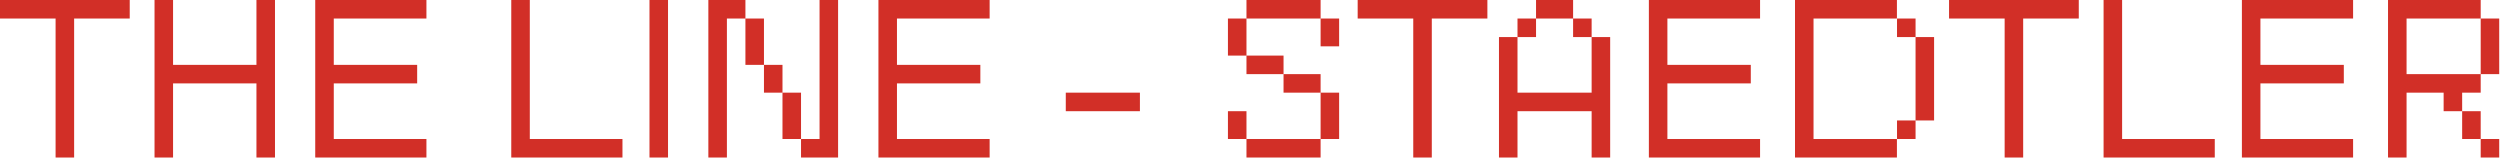 <?xml version="1.0" encoding="utf-8"?>
<svg xmlns="http://www.w3.org/2000/svg" fill="none" height="100%" overflow="visible" preserveAspectRatio="none" style="display: block;" viewBox="0 0 224 15" width="100%">
<g id="Group 19">
<path d="M4.981 1.66H0V-5.40912e-05H11.623V1.66H6.642V14.114H4.981V1.66Z" fill="#D22F27" id="Vector"/>
<path d="M13.846 -5.40912e-05H15.506V5.812H22.978V-5.40912e-05H24.639V14.114H22.978V7.472H15.506V14.114H13.846V-5.40912e-05Z" fill="#D22F27" id="Vector_2"/>
<path d="M28.245 -5.40912e-05H38.208V1.66H29.906V5.812H37.378V7.472H29.906V12.454H38.208V14.114H28.245V-5.40912e-05Z" fill="#D22F27" id="Vector_3"/>
<path d="M45.81 -5.40912e-05H47.47V12.454H55.773V14.114H45.81V-5.40912e-05Z" fill="#D22F27" id="Vector_4"/>
<path d="M58.194 -5.40912e-05H59.855V14.114H58.194V-5.40912e-05Z" fill="#D22F27" id="Vector_5"/>
<path d="M63.469 -5.40912e-05H66.79V1.66H65.13V14.114H63.469V-5.40912e-05ZM68.451 1.66V5.812H66.79V1.66H68.451ZM70.111 5.812V8.302H68.451V5.812H70.111ZM70.111 8.302H71.772V12.454H70.111V8.302ZM75.093 -5.40912e-05V14.114H71.772V12.454H73.432V-5.40912e-05H75.093Z" fill="#D22F27" id="Vector_6"/>
<path d="M78.708 -5.40912e-05H88.671V1.66H80.368V5.812H87.84V7.472H80.368V12.454H88.671V14.114H78.708V-5.40912e-05Z" fill="#D22F27" id="Vector_7"/>
<path d="M111.684 4.981H110.023V1.66H111.684V4.981ZM110.023 9.963H111.684V12.454H110.023V9.963ZM111.684 -5.40912e-05H118.326V1.66H111.684V-5.40912e-05ZM111.684 4.981H115.005V6.642H111.684V4.981ZM118.326 14.114H111.684V12.454H118.326V14.114ZM115.005 6.642H118.326V8.302H115.005V6.642ZM118.326 1.66H119.986V4.151H118.326V1.66ZM119.986 8.302V12.454H118.326V8.302H119.986Z" fill="#D22F27" id="Vector_8"/>
<path d="M126.628 1.66H121.647V-5.40912e-05H133.27V1.66H128.289V14.114H126.628V1.66Z" fill="#D22F27" id="Vector_9"/>
<path d="M134.308 3.321H135.968V8.302H142.61V3.321H144.271V14.114H142.61V9.963H135.968V14.114H134.308V3.321ZM135.968 1.66H137.629V3.321H135.968V1.66ZM140.95 -5.40912e-05V1.66H137.629V-5.40912e-05H140.95ZM142.61 1.66V3.321H140.95V1.66H142.61Z" fill="#D22F27" id="Vector_10"/>
<path d="M147.739 -5.40912e-05H157.702V1.66H149.399V5.812H156.871V7.472H149.399V12.454H157.702V14.114H147.739V-5.40912e-05Z" fill="#D22F27" id="Vector_11"/>
<path d="M160.832 -5.40912e-05H169.964V1.66H162.492V12.454H169.964V14.114H160.832V-5.40912e-05ZM171.634 1.66V3.321H169.973V1.66H171.634ZM171.634 12.454H169.973V10.793H171.634V12.454ZM173.294 3.321V10.793H171.634V3.321H173.294Z" fill="#D22F27" id="Vector_12"/>
<path d="M179.616 1.66H174.635V-5.40912e-05H186.258V1.66H181.276V14.114H179.616V1.66Z" fill="#D22F27" id="Vector_13"/>
<path d="M188.481 -5.40912e-05H190.141V12.454H198.443V14.114H188.481V-5.40912e-05Z" fill="#D22F27" id="Vector_14"/>
<path d="M200.874 -5.40912e-05H210.837V1.66H202.534V5.812H210.006V7.472H202.534V12.454H210.837V14.114H200.874V-5.40912e-05Z" fill="#D22F27" id="Vector_15"/>
<path d="M213.967 -5.40912e-05H222.27V1.66H215.628V6.642H222.27V8.302H220.609V9.963H218.949V8.302H215.628V14.114H213.967V-5.40912e-05ZM220.609 9.963H222.27V12.454H220.609V9.963ZM223.93 1.66V6.642H222.27V1.66H223.93ZM222.27 12.454H223.93V14.114H222.27V12.454Z" fill="#D22F27" id="Vector_16"/>
<path d="M102.136 8.302V9.963H95.494V8.302H102.136Z" fill="#D22F27" id="Vector_17"/>
</g>
</svg>
